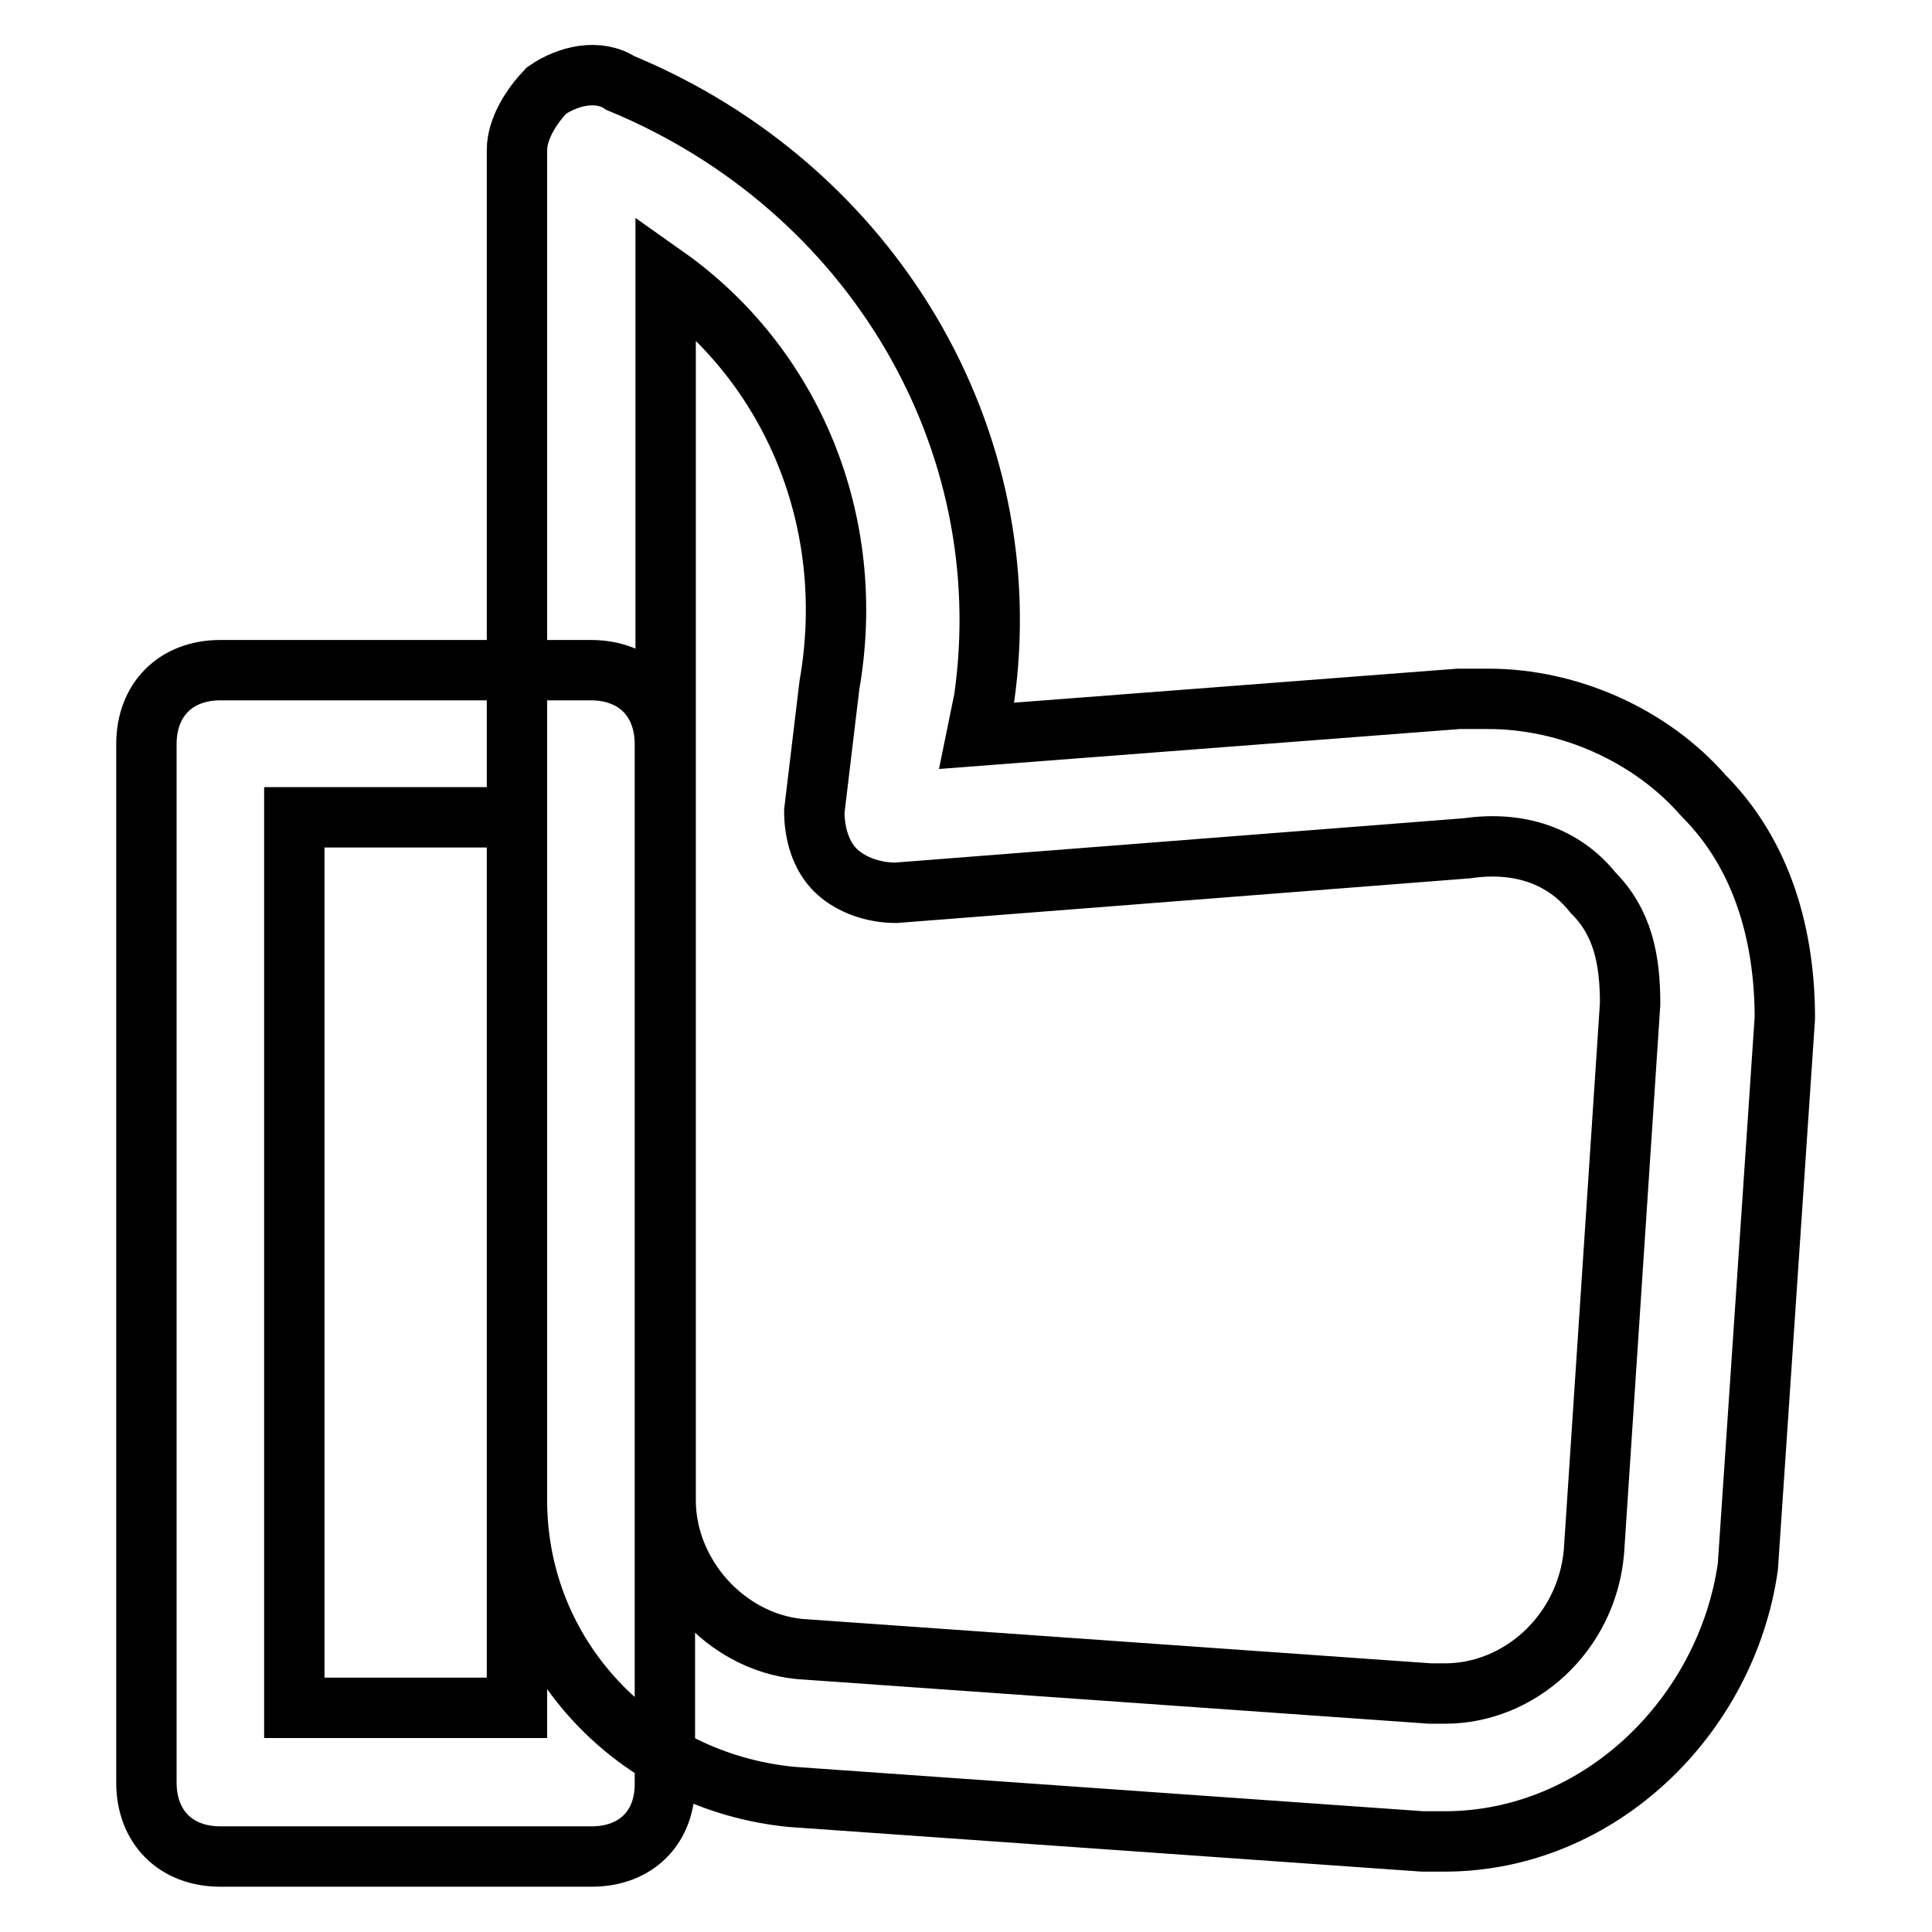 <?xml version="1.0" encoding="utf-8"?>
<!-- Svg Vector Icons : http://www.onlinewebfonts.com/icon -->
<!DOCTYPE svg PUBLIC "-//W3C//DTD SVG 1.1//EN" "http://www.w3.org/Graphics/SVG/1.1/DTD/svg11.dtd">
<svg version="1.1" xmlns="http://www.w3.org/2000/svg" xmlns:xlink="http://www.w3.org/1999/xlink" x="0px" y="0px" viewBox="0 0 256 256" enable-background="new 0 0 256 256" xml:space="preserve">
<g> <path stroke-width="8" fill-opacity="0" stroke="#000000"  d="M191.4,244c-1,0-2,0-2.9,0l-83.6-5.9c-20.6-2-36.4-18.7-36.4-39.3V19.9c0-2.9,2-5.9,3.9-7.9 c2.9-2,6.9-2.9,9.8-1c33.4,13.8,53.1,47.2,48.2,81.6l-1,4.9l63.9-4.9c1,0,2.9,0,3.9,0c10.8,0,21.6,4.9,28.5,12.8 c7.9,7.9,10.8,18.7,10.8,29.5l-4.9,72.7C228.8,227.3,212,244,191.4,244z M88.2,36.6v162.2c0,9.8,7.9,18.7,17.7,19.7l83.6,5.9 c1,0,1,0,2,0c9.8,0,18.7-7.9,19.7-18.7L216,133c0-5.9-1-10.8-4.9-14.7c-3.9-4.9-9.8-6.9-16.7-5.9l-75.7,5.9c-2.9,0-5.9-1-7.9-2.9 s-2.9-4.9-2.9-7.9l2-16.7C113.7,69.1,104.9,48.4,88.2,36.6z M78.4,246H29.2c-5.9,0-9.8-3.9-9.8-9.8V98.6c0-5.9,3.9-9.8,9.8-9.8 h49.1c5.9,0,9.8,3.9,9.8,9.8v137.6C88.2,242.1,84.3,246,78.4,246z M39,226.3h29.5v-118H39V226.3z"/></g>
</svg>